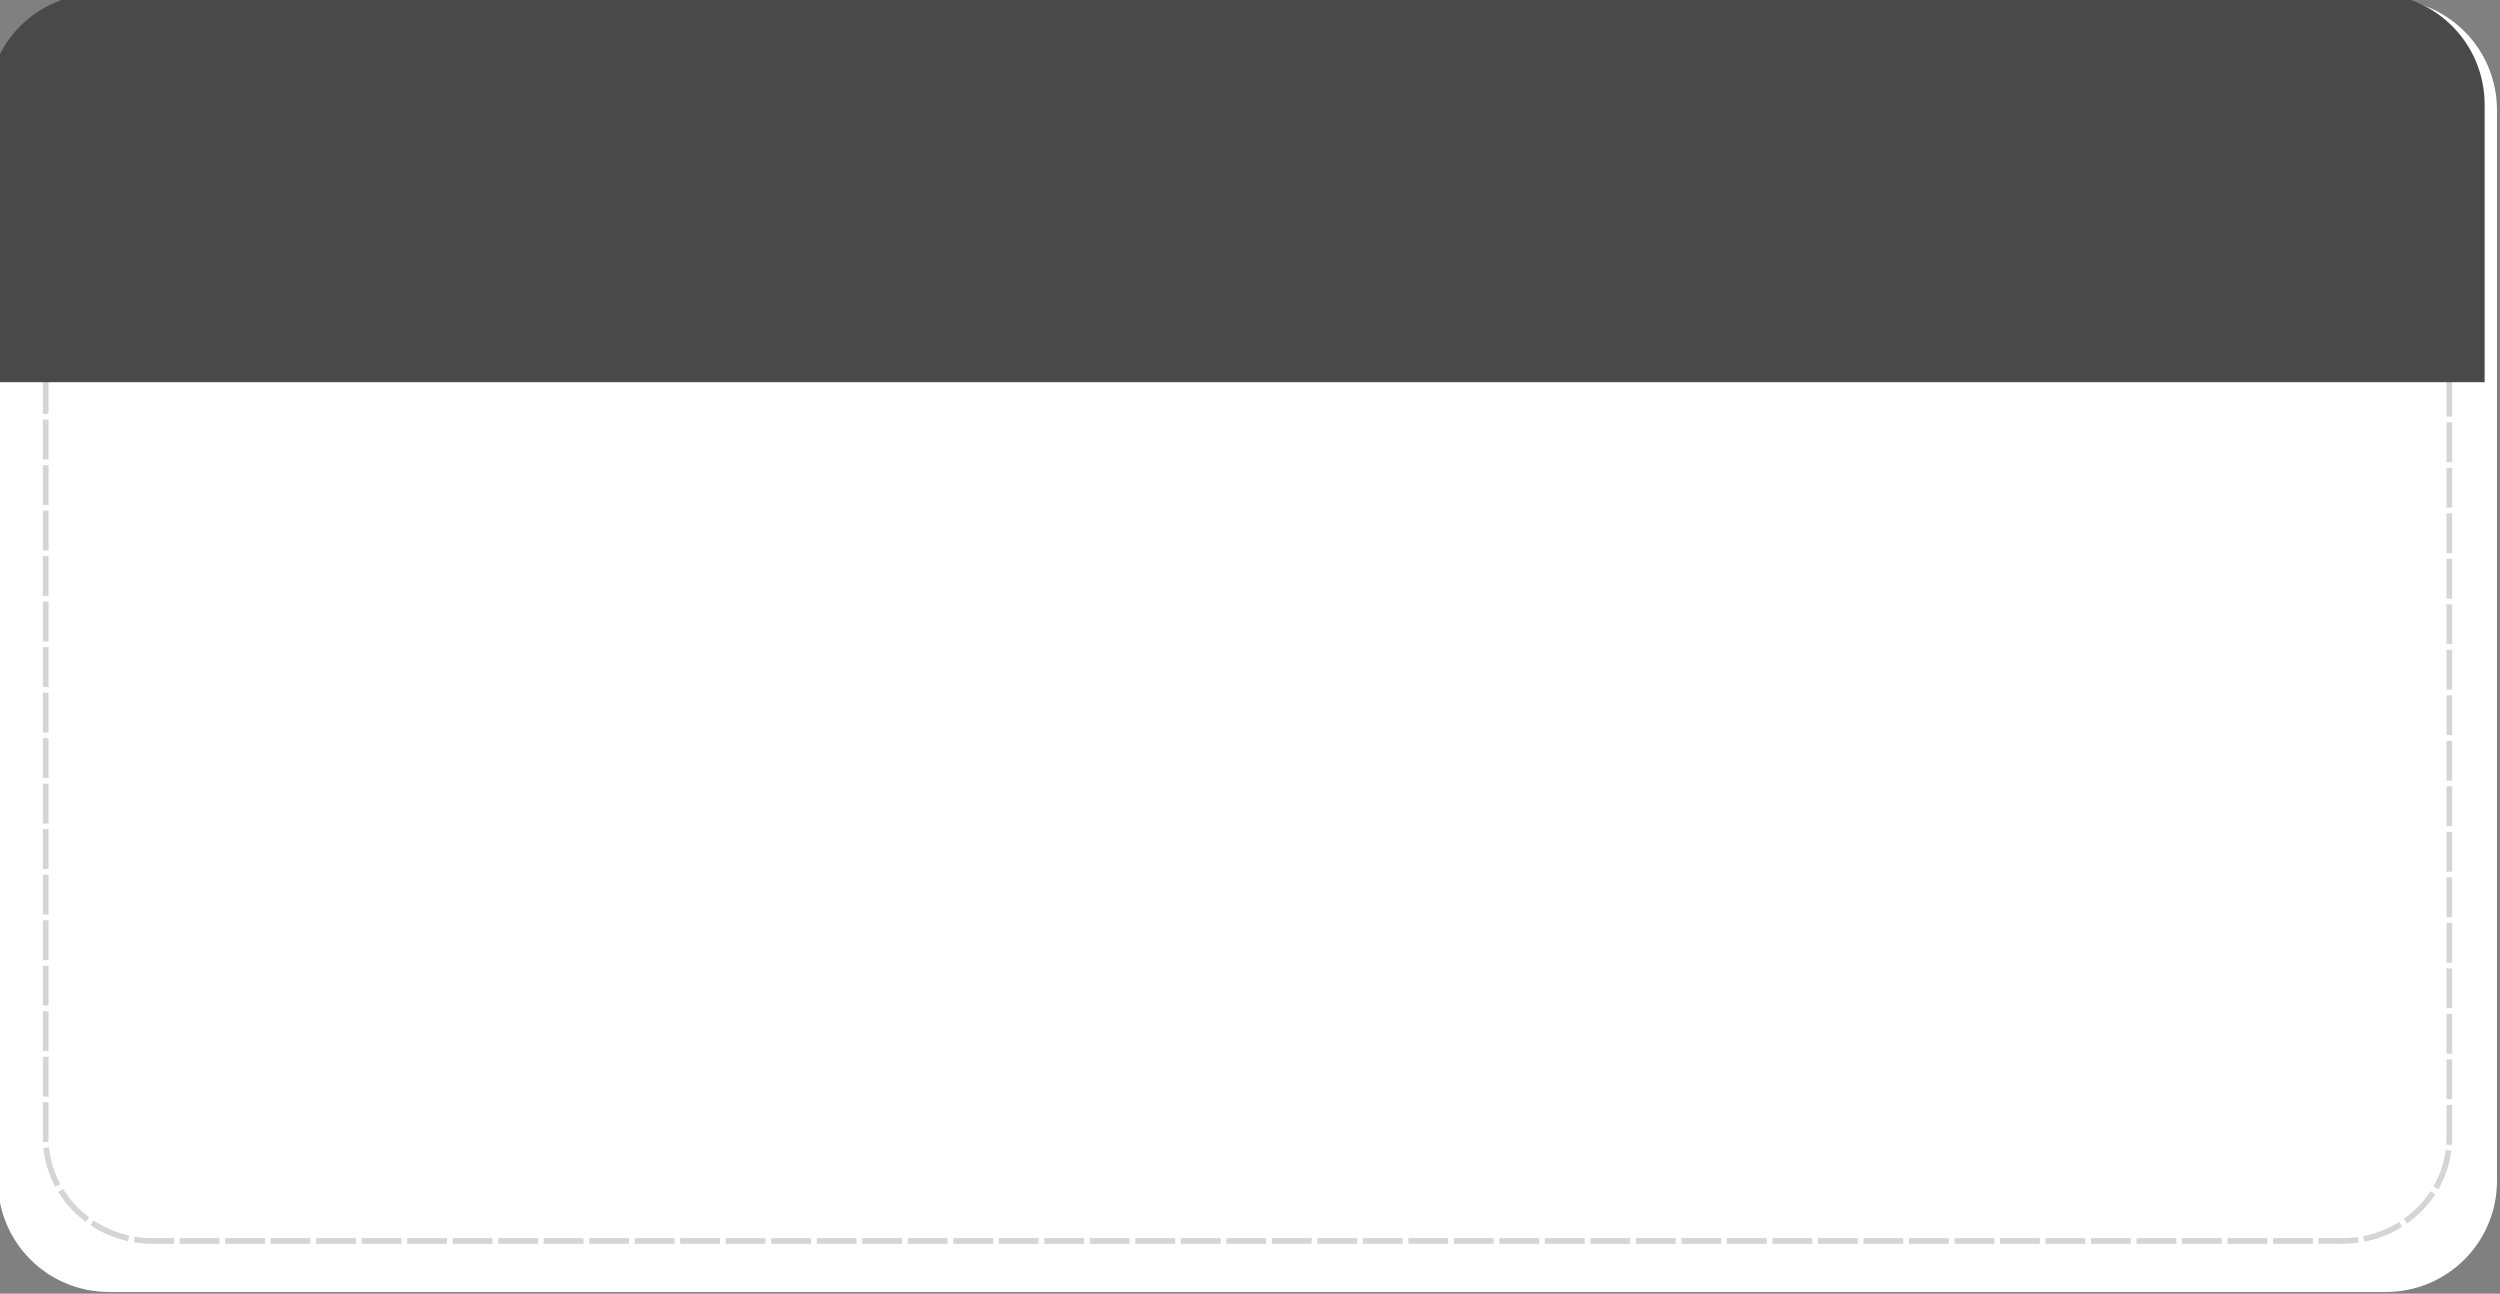 <?xml version="1.0" encoding="UTF-8"?>
<!DOCTYPE svg PUBLIC '-//W3C//DTD SVG 1.0//EN'
          'http://www.w3.org/TR/2001/REC-SVG-20010904/DTD/svg10.dtd'>
<svg height="319.9" preserveAspectRatio="xMidYMid meet" version="1.0" viewBox="-0.0 -0.0 618.2 319.9" width="618.2" xmlns="http://www.w3.org/2000/svg" xmlns:xlink="http://www.w3.org/1999/xlink" zoomAndPan="magnify"
><rect x="-0.0" y="-0.0" width="618.2" height="319.9" fill="#808080" stroke="none"/><g
  ><g
    ><g id="change1_1"
      ><path d="m 5710.657,2964.627 h 1153.628 c 31.223,0 56.36,25.137 56.36,56.36 v 542.519 c 0,31.223 -25.137,56.36 -56.36,56.36 H 5710.657 c -31.223,0 -56.36,-25.137 -56.36,-56.36 v -542.519 c 0,-31.223 25.137,-56.36 56.36,-56.36 z" fill="#fff" transform="matrix(.488 0 0 .488 -2759.822 -1447.014)"
      /></g
      ><g id="change2_1"
      ><path color="#000" d="m 5731.256,2982.641 v 0.084 c -4.042,0.099 -8.08,0.549 -12.018,1.492 l -1.4,0.336 0.672,2.803 1.4,-0.336 c 4.18,-1.001 8.484,-1.496 12.787,-1.496 h 1.441 15.854 1.439 v -2.883 h -1.439 -15.854 -1.441 z m 23.059,0 v 2.883 h 1.441 17.295 1.441 v -2.883 h -1.441 -17.295 z m 23.061,0 v 2.883 h 1.441 17.293 1.441 v -2.883 h -1.441 -17.293 z m 23.059,0 v 2.883 h 1.441 17.295 1.441 v -2.883 h -1.441 -17.295 z m 23.061,0 v 2.883 h 1.44 17.295 1.441 v -2.883 h -1.441 -17.295 z m 23.059,0 v 2.883 h 1.441 17.295 1.441 v -2.883 h -1.441 -17.295 z m 23.059,0 v 2.883 h 1.441 17.295 1.441 v -2.883 h -1.441 -17.295 z m 23.061,0 v 2.883 h 1.441 17.295 1.441 v -2.883 h -1.441 -17.295 z m 23.059,0 v 2.883 h 1.441 17.295 1.441 v -2.883 h -1.441 -17.295 z m 23.061,0 v 2.883 h 1.441 17.295 1.44 v -2.883 h -1.44 -17.295 z m 23.059,0 v 2.883 h 1.441 17.295 1.441 v -2.883 h -1.441 -17.295 z m 23.061,0 v 2.883 h 1.441 17.293 1.441 v -2.883 h -1.441 -17.293 z m 23.058,0 v 2.883 h 1.442 17.295 1.441 v -2.883 h -1.441 -17.295 z m 23.061,0 v 2.883 h 1.441 17.293 1.441 v -2.883 h -1.441 -17.293 z m 23.059,0 v 2.883 h 1.441 17.295 1.441 v -2.883 h -1.441 -17.295 z m 23.059,0 v 2.883 h 1.441 17.295 1.441 v -2.883 h -1.441 -17.295 z m 23.061,0 v 2.883 h 1.441 17.295 1.441 v -2.883 h -1.441 -17.295 z m 23.059,0 v 2.883 h 1.441 17.295 1.441 v -2.883 h -1.441 -17.295 z m 23.061,0 v 2.883 h 1.441 17.295 1.44 v -2.883 h -1.44 -17.295 z m 23.059,0 v 2.883 h 1.441 17.295 1.441 v -2.883 h -1.441 -17.295 z m 23.061,0 v 2.883 h 1.441 17.293 1.441 v -2.883 h -1.441 -17.293 z m 23.059,0 v 2.883 h 1.441 17.295 1.441 v -2.883 h -1.441 -17.295 z m 23.061,0 v 2.883 h 1.441 17.293 1.441 v -2.883 h -1.441 -17.293 z m 23.058,0 v 2.883 h 1.442 17.295 1.441 v -2.883 h -1.441 -17.295 z m 23.061,0 v 2.883 h 1.439 17.295 1.441 v -2.883 h -1.441 -17.295 z m 23.059,0 v 2.883 h 1.441 17.295 1.441 v -2.883 h -1.441 -17.295 z m 23.059,0 v 2.883 h 1.441 17.295 1.441 v -2.883 h -1.441 -17.295 z m 23.061,0 v 2.883 h 1.441 17.295 1.441 v -2.883 h -1.441 -17.295 z m 23.059,0 v 2.883 h 1.441 17.295 1.442 v -2.883 h -1.442 -17.295 z m 23.061,0 v 2.883 h 1.441 17.295 1.439 v -2.883 h -1.439 -17.295 z m 23.059,0 v 2.883 h 1.441 17.295 1.441 v -2.883 h -1.441 -17.295 z m 23.061,0 v 2.883 h 1.441 17.293 1.441 v -2.883 h -1.441 -17.293 z m 23.059,0 v 2.883 h 1.441 17.295 1.441 v -2.883 h -1.441 -17.295 z m 23.061,0 v 2.883 h 1.44 17.295 1.441 v -2.883 h -1.441 -17.295 z m 23.059,0 v 2.883 h 1.441 17.295 1.441 v -2.883 h -1.441 -17.295 z m 23.059,0 v 2.883 h 1.441 17.295 1.441 v -2.883 h -1.441 -17.295 z m 23.061,0 v 2.883 h 1.441 17.295 1.441 v -2.883 h -1.441 -17.295 z m 23.059,0 v 2.883 h 1.441 17.295 1.441 v -2.883 h -1.441 -17.295 z m 23.061,0 v 2.883 h 1.441 17.295 1.439 v -2.883 h -1.439 -17.295 z m 23.059,0 v 2.883 h 1.441 17.295 1.442 v -2.883 h -1.442 -17.295 z m 23.061,0 v 2.883 h 1.441 17.293 1.441 v -2.883 h -1.441 -17.293 z m 23.059,0 v 2.883 h 1.441 17.295 1.441 v -2.883 h -1.441 -17.295 z m 23.061,0 v 2.883 h 1.441 17.293 1.441 v -2.883 h -1.441 -17.293 z m 23.059,0 v 2.883 h 1.441 17.295 1.441 v -2.883 h -1.441 -17.295 z m 23.059,0 v 2.883 h 1.441 17.295 1.441 v -2.883 h -1.441 -17.295 z m 23.061,0 v 2.883 h 1.441 17.295 1.441 v -2.883 h -1.441 -17.295 z m 23.059,0 v 2.883 h 1.441 17.295 1.441 v -2.883 h -1.441 -17.295 z m 23.061,0 v 2.883 h 1.441 17.295 1.44 v -2.883 h -1.44 -17.295 z m 24.471,0 -1.441,0.029 0.059,2.883 1.441,-0.029 c 4.496,-0.092 8.982,0.153 13.33,1.033 a 1.441,1.441 0 0 0 0.01,0 c 1.143,0.226 2.277,0.484 3.397,0.783 l 1.393,0.371 0.744,-2.783 -1.393,-0.373 c -1.187,-0.317 -2.381,-0.589 -3.58,-0.826 -4.621,-0.935 -9.318,-1.184 -13.955,-1.09 z m -1124.594,2.768 -1.359,0.478 c -5.581,1.966 -10.85,4.816 -15.539,8.432 l -1.141,0.881 1.76,2.281 1.141,-0.879 c 4.442,-3.426 9.443,-6.132 14.736,-7.996 l 1.359,-0.478 z m 1146.408,0.445 -1.025,2.695 1.348,0.512 c 5.246,1.995 10.177,4.823 14.531,8.359 l 1.119,0.91 1.816,-2.238 -1.119,-0.908 c -4.597,-3.733 -9.793,-6.713 -15.324,-8.816 z m -1166.75,11.324 -1.043,0.996 c -4.28,4.093 -7.889,8.886 -10.611,14.152 l -0.662,1.281 2.561,1.324 0.662,-1.281 c 2.572,-4.977 5.991,-9.519 10.043,-13.395 l 1.043,-0.996 z m 1186.791,0.951 -2.043,2.031 1.016,1.021 c 3.952,3.977 7.251,8.608 9.691,13.65 l 0.629,1.297 2.594,-1.256 -0.627,-1.297 c -2.583,-5.337 -6.068,-10.225 -10.242,-14.426 z m -1200.352,18.256 -0.518,1.346 c -2.123,5.539 -3.283,11.436 -3.439,17.361 l -0.037,1.441 2.881,0.076 0.039,-1.441 c 0.148,-5.6 1.244,-11.178 3.248,-16.406 l 0.518,-1.346 z m 1213.41,1.299 -2.719,0.959 0.48,1.359 c 1.864,5.28 2.811,10.886 2.812,16.488 v 1.44 h 2.883 v -1.441 c 0,-5.927 -1.004,-11.851 -2.978,-17.445 z m -1217.387,21.77 v 1.441 17.295 1.441 h 2.883 v -1.441 -17.295 -1.441 z m 1217.961,1.359 v 1.441 17.295 1.441 h 2.883 v -1.441 -17.295 -1.441 z m -1217.961,21.701 v 1.441 17.295 1.44 h 2.883 v -1.44 -17.295 -1.441 z m 1217.961,1.357 v 1.441 17.295 1.441 h 2.883 v -1.441 -17.295 -1.441 z m -1217.961,21.701 v 1.441 17.295 1.441 h 2.883 v -1.441 -17.295 -1.441 z m 1217.961,1.359 v 1.441 17.295 1.441 h 2.883 v -1.441 -17.295 -1.441 z m -1217.961,21.701 v 1.441 17.293 1.441 h 2.883 v -1.441 -17.293 -1.441 z m 1217.961,1.357 v 1.441 17.295 1.441 h 2.883 v -1.441 -17.295 -1.441 z m -1217.961,21.701 v 1.441 17.295 1.441 h 2.883 v -1.441 -17.295 -1.441 z m 1217.961,1.359 v 1.441 17.295 1.44 h 2.883 v -1.44 -17.295 -1.441 z m -1217.961,21.701 v 1.441 17.293 1.441 h 2.883 v -1.441 -17.293 -1.441 z m 1217.961,1.357 v 1.441 17.295 1.441 h 2.883 v -1.441 -17.295 -1.441 z m -1217.961,21.701 v 1.442 17.295 1.441 h 2.883 v -1.441 -17.295 -1.442 z m 1217.961,1.359 v 1.441 17.293 1.441 h 2.883 v -1.441 -17.293 -1.441 z m -1217.961,21.699 v 1.441 17.295 1.441 h 2.883 v -1.441 -17.295 -1.441 z m 1217.961,1.359 v 1.441 17.295 1.442 h 2.883 v -1.442 -17.295 -1.441 z m -1217.961,21.701 v 1.441 17.295 1.441 h 2.883 v -1.441 -17.295 -1.441 z m 1217.961,1.359 v 1.439 17.295 1.441 h 2.883 v -1.441 -17.295 -1.439 z m -1217.961,21.699 v 1.441 17.295 1.441 h 2.883 v -1.441 -17.295 -1.441 z m 1217.961,1.359 v 1.441 17.295 1.441 h 2.883 v -1.441 -17.295 -1.441 z m -1217.961,21.701 v 1.441 17.295 1.439 h 2.883 v -1.439 -17.295 -1.441 z m 1217.961,1.357 v 1.441 17.295 1.441 h 2.883 v -1.441 -17.295 -1.441 z m -1217.961,21.701 v 1.441 17.295 1.441 h 2.883 v -1.441 -17.295 -1.441 z m 1217.961,1.359 v 1.441 17.295 1.441 h 2.883 v -1.441 -17.295 -1.441 z m -1217.961,21.701 v 1.441 17.293 1.442 h 2.883 v -1.442 -17.293 -1.441 z m 1217.961,1.357 v 1.441 17.295 1.441 h 2.883 v -1.441 -17.295 -1.441 z m -1217.961,21.701 v 1.441 17.295 1.441 h 2.883 v -1.441 -17.295 -1.441 z m 1217.961,1.359 v 1.441 17.295 1.439 h 2.883 v -1.439 -17.295 -1.441 z m -1217.961,21.701 v 1.441 17.293 1.441 h 2.883 v -1.441 -17.293 -1.441 z m 1217.961,1.357 v 1.441 17.295 1.441 h 2.883 v -1.441 -17.295 -1.441 z m -1217.961,21.701 v 1.441 17.295 1.441 h 2.883 v -1.441 -17.295 -1.441 z m 1217.961,1.359 v 1.441 17.293 1.441 h 2.883 v -1.441 -17.293 -1.441 z m -1217.961,21.701 v 1.439 17.295 1.441 h 2.883 v -1.441 -17.295 -1.439 z m 1217.961,1.357 v 1.441 17.295 1.441 h 2.883 v -1.441 -17.295 -1.441 z m -1217.961,21.701 v 1.442 17.295 1.441 h 2.883 v -1.441 -17.295 -1.442 z m 1217.961,1.359 v 1.44 17.295 1.441 h 2.883 v -1.441 -17.295 -1.44 z m -1217.961,21.699 v 1.441 17.295 1.441 h 2.883 v -1.441 -17.295 -1.441 z m 1217.961,1.359 v 1.441 17.295 1.441 h 2.883 v -1.441 -17.295 -1.441 z m -1217.961,21.701 v 1.441 17.295 1.441 h 2.883 v -1.441 -17.295 -1.441 z m 1217.961,1.357 v 1.441 17.295 1.441 h 2.883 v -1.441 -17.295 -1.441 z m -1217.961,21.701 v 1.441 17.295 1.441 h 2.883 v -1.441 -17.295 -1.441 z m 1217.961,1.359 v 1.441 17.295 1.441 h 2.883 v -1.441 -17.295 -1.441 z m -1217.961,21.701 v 1.441 16.385 a 1.441,1.441 0 0 0 0,0.01 v 0.682 a 1.441,1.441 0 0 0 0,0.017 v 0.231 l 0.027,1.441 2.883,-0.057 -0.029,-1.441 v -0.221 -0.666 -16.379 -1.441 z m 1217.961,1.357 v 1.442 15.027 c 0,0.739 -0.015,1.472 -0.049,2.199 l -0.066,1.44 2.879,0.137 0.068,-1.441 c 0.037,-0.783 0.05,-1.56 0.051,-2.332 v -15.027 -1.442 z m -1214.846,21.51 -2.859,0.369 0.185,1.43 c 0.76,5.882 2.528,11.626 5.207,16.916 l 0.65,1.287 2.572,-1.303 -0.652,-1.285 c -2.53,-4.996 -4.203,-10.43 -4.92,-15.984 z m 1214.465,1.312 -0.223,1.424 c -0.865,5.533 -2.683,10.919 -5.344,15.848 l -0.685,1.27 2.537,1.369 0.685,-1.27 c 2.817,-5.218 4.738,-10.912 5.654,-16.771 l 0.223,-1.424 z m -1207.348,19.748 -2.412,1.576 0.787,1.205 c 3.241,4.962 7.309,9.372 11.967,13.025 l 1.135,0.889 1.779,-2.268 -1.135,-0.889 c -4.413,-3.461 -8.267,-7.642 -11.332,-12.334 z m 1199.672,1.115 -0.818,1.188 c -3.187,4.611 -7.148,8.689 -11.646,12.039 l -1.154,0.861 1.721,2.312 1.156,-0.861 c 4.748,-3.535 8.926,-7.838 12.295,-12.713 l 0.818,-1.186 z m -1184.182,14.883 -1.529,2.441 1.221,0.766 c 5.017,3.143 10.534,5.473 16.275,6.899 l 1.4,0.346 0.693,-2.797 -1.398,-0.348 c -5.448,-1.352 -10.685,-3.562 -15.44,-6.541 z m 1168.287,0.719 -1.24,0.734 c -4.827,2.859 -10.118,4.94 -15.598,6.158 l -1.408,0.312 0.627,2.814 1.406,-0.315 c 5.775,-1.284 11.347,-3.475 16.441,-6.492 l 1.24,-0.734 z m -1147.539,7.455 -0.406,2.854 1.428,0.203 c 2.703,0.384 5.431,0.57 8.156,0.57 h 9.314 1.441 v -2.881 h -1.441 -9.314 c -2.594,-5e-4 -5.188,-0.179 -7.752,-0.543 z m 1126.586,0.195 -1.432,0.178 c -5.529,0.684 -11.291,0.194 -17.146,0.373 l -1.439,0.045 0.088,2.881 1.439,-0.045 c 5.629,-0.172 11.484,0.341 17.412,-0.393 l 1.432,-0.178 z m -1103.77,0.551 v 2.881 h 1.441 17.293 1.441 v -2.881 h -1.441 -17.293 z m 23.059,0 v 2.881 h 1.441 17.295 1.441 v -2.881 h -1.441 -17.295 z m 23.061,0 v 2.881 h 1.439 17.295 1.441 v -2.881 h -1.441 -17.295 z m 23.059,0 v 2.881 h 1.441 17.295 1.441 v -2.881 h -1.441 -17.295 z m 23.059,0 v 2.881 h 1.441 17.295 1.441 v -2.881 h -1.441 -17.295 z m 23.061,0 v 2.881 h 1.441 17.295 1.441 v -2.881 h -1.441 -17.295 z m 23.059,0 v 2.881 h 1.441 17.295 1.441 v -2.881 h -1.441 -17.295 z m 23.061,0 v 2.881 h 1.441 17.295 1.439 v -2.881 h -1.439 -17.295 z m 23.058,0 v 2.881 h 1.442 17.295 1.441 v -2.881 h -1.441 -17.295 z m 23.061,0 v 2.881 h 1.441 17.293 1.441 v -2.881 h -1.441 -17.293 z m 23.059,0 v 2.881 h 1.441 17.295 1.441 v -2.881 h -1.441 -17.295 z m 23.061,0 v 2.881 h 1.44 17.295 1.441 v -2.881 h -1.441 -17.295 z m 23.059,0 v 2.881 h 1.441 17.295 1.441 v -2.881 h -1.441 -17.295 z m 23.059,0 v 2.881 h 1.441 17.295 1.442 v -2.881 h -1.442 -17.295 z m 23.061,0 v 2.881 h 1.441 17.295 1.441 v -2.881 h -1.441 -17.295 z m 23.059,0 v 2.881 h 1.441 17.295 1.441 v -2.881 h -1.441 -17.295 z m 23.061,0 v 2.881 h 1.441 17.295 1.44 v -2.881 h -1.44 -17.295 z m 23.059,0 v 2.881 h 1.441 17.295 1.441 v -2.881 h -1.441 -17.295 z m 23.061,0 v 2.881 h 1.442 17.293 1.441 v -2.881 h -1.441 -17.293 z m 23.059,0 v 2.881 h 1.441 17.295 1.441 v -2.881 h -1.441 -17.295 z m 23.061,0 v 2.881 h 1.441 17.293 1.441 v -2.881 h -1.441 -17.293 z m 23.059,0 v 2.881 h 1.441 17.295 1.441 v -2.881 h -1.441 -17.295 z m 23.061,0 v 2.881 h 1.44 17.295 1.441 v -2.881 h -1.441 -17.295 z m 23.059,0 v 2.881 h 1.441 17.295 1.441 v -2.881 h -1.441 -17.295 z m 23.059,0 v 2.881 h 1.441 17.295 1.442 v -2.881 h -1.442 -17.295 z m 23.061,0 v 2.881 h 1.441 17.295 1.441 v -2.881 h -1.441 -17.295 z m 23.059,0 v 2.881 h 1.441 17.295 1.441 v -2.881 h -1.441 -17.295 z m 23.061,0 v 2.881 h 1.441 17.293 1.441 v -2.881 h -1.441 -17.293 z m 23.059,0 v 2.881 h 1.441 17.295 1.441 v -2.881 h -1.441 -17.295 z m 23.061,0 v 2.881 h 1.442 17.293 1.441 v -2.881 h -1.441 -17.293 z m 23.059,0 v 2.881 h 1.441 17.295 1.441 v -2.881 h -1.441 -17.295 z m 23.061,0 v 2.881 h 1.439 17.295 1.441 v -2.881 h -1.441 -17.295 z m 23.059,0 v 2.881 h 1.441 17.295 1.441 v -2.881 h -1.441 -17.295 z m 23.059,0 v 2.881 h 1.441 17.295 1.441 v -2.881 h -1.441 -17.295 z m 23.061,0 v 2.881 h 1.441 17.295 1.442 v -2.881 h -1.442 -17.295 z m 23.059,0 v 2.881 h 1.441 17.295 1.441 v -2.881 h -1.441 -17.295 z m 23.061,0 v 2.881 h 1.441 17.295 1.439 v -2.881 h -1.439 -17.295 z m 23.059,0 v 2.881 h 1.441 17.295 1.441 v -2.881 h -1.441 -17.295 z m 23.061,0 v 2.881 h 1.441 17.293 1.441 v -2.881 h -1.441 -17.293 z m 23.059,0 v 2.881 h 1.441 17.295 1.441 v -2.881 h -1.441 -17.295 z m 23.061,0 v 2.881 h 1.44 17.295 1.441 v -2.881 h -1.441 -17.295 z m 23.059,0 v 2.881 h 1.441 17.295 1.441 v -2.881 h -1.441 -17.295 z m 23.059,0 v 2.881 h 1.441 17.295 1.441 v -2.881 h -1.441 -17.295 z m 23.061,0 v 2.881 h 1.441 17.295 1.441 v -2.881 h -1.441 -17.295 z m 23.059,0 v 2.881 h 1.441 17.295 1.441 v -2.881 h -1.441 -17.295 z m 23.061,0 v 2.881 h 1.441 17.295 1.44 v -2.881 h -1.44 -17.295 z m 23.059,0 v 2.881 h 1.441 17.295 1.441 v -2.881 h -1.441 -17.295 z" fill="#d5d5d5" style="-inkscape-stroke:none" transform="matrix(.488 0 0 .488 -2759.822 -1447.014)"
      /></g
      ><g id="change3_1"
      ><path d="m 26156.768,11949.738 v -531.834 c 0,-7.375 -0.371,-14.661 -1.096,-21.84 -0.725,-7.178 -1.805,-14.247 -3.219,-21.193 -1.414,-6.946 -3.164,-13.767 -5.232,-20.445 -2.069,-6.678 -4.455,-13.215 -7.143,-19.59 -2.688,-6.375 -5.675,-12.591 -8.947,-18.629 -3.272,-6.037 -6.826,-11.896 -10.647,-17.561 -3.82,-5.664 -7.908,-11.134 -12.242,-16.39 -4.334,-5.256 -8.916,-10.299 -13.728,-15.111 -4.813,-4.813 -9.857,-9.395 -15.114,-13.729 -5.256,-4.334 -10.724,-8.422 -16.388,-12.242 -5.665,-3.821 -11.525,-7.375 -17.563,-10.647 -6.037,-3.271 -12.251,-6.259 -18.627,-8.947 -6.375,-2.688 -12.911,-5.076 -19.59,-7.144 -6.678,-2.069 -13.499,-3.819 -20.445,-5.233 -6.946,-1.414 -14.017,-2.492 -21.195,-3.217 -7.178,-0.724 -14.462,-1.095 -21.838,-1.095 h -4360.17 c -7.376,0 -14.662,0.371 -21.84,1.095 -7.178,0.725 -14.247,1.803 -21.193,3.217 -6.946,1.414 -13.767,3.164 -20.446,5.233 -6.678,2.068 -13.214,4.456 -19.589,7.144 -6.376,2.688 -12.592,5.676 -18.629,8.947 -6.038,3.272 -11.896,6.826 -17.561,10.647 -5.664,3.82 -11.134,7.908 -16.39,12.242 -5.257,4.334 -10.299,8.916 -15.112,13.729 -4.813,4.812 -9.394,9.855 -13.728,15.111 -4.335,5.256 -8.422,10.726 -12.242,16.39 -3.821,5.665 -7.375,11.524 -10.647,17.561 -3.272,6.038 -6.26,12.254 -8.947,18.629 -2.688,6.375 -5.074,12.912 -7.143,19.59 -2.068,6.678 -3.82,13.499 -5.234,20.445 -1.414,6.946 -2.492,14.015 -3.217,21.193 -0.725,7.179 -1.096,14.465 -1.096,21.84 v 531.834 z" fill="#494949" transform="translate(-2759.822 -1447.014) scale(.129)"
      /></g
    ></g
  ></g
></svg
>
